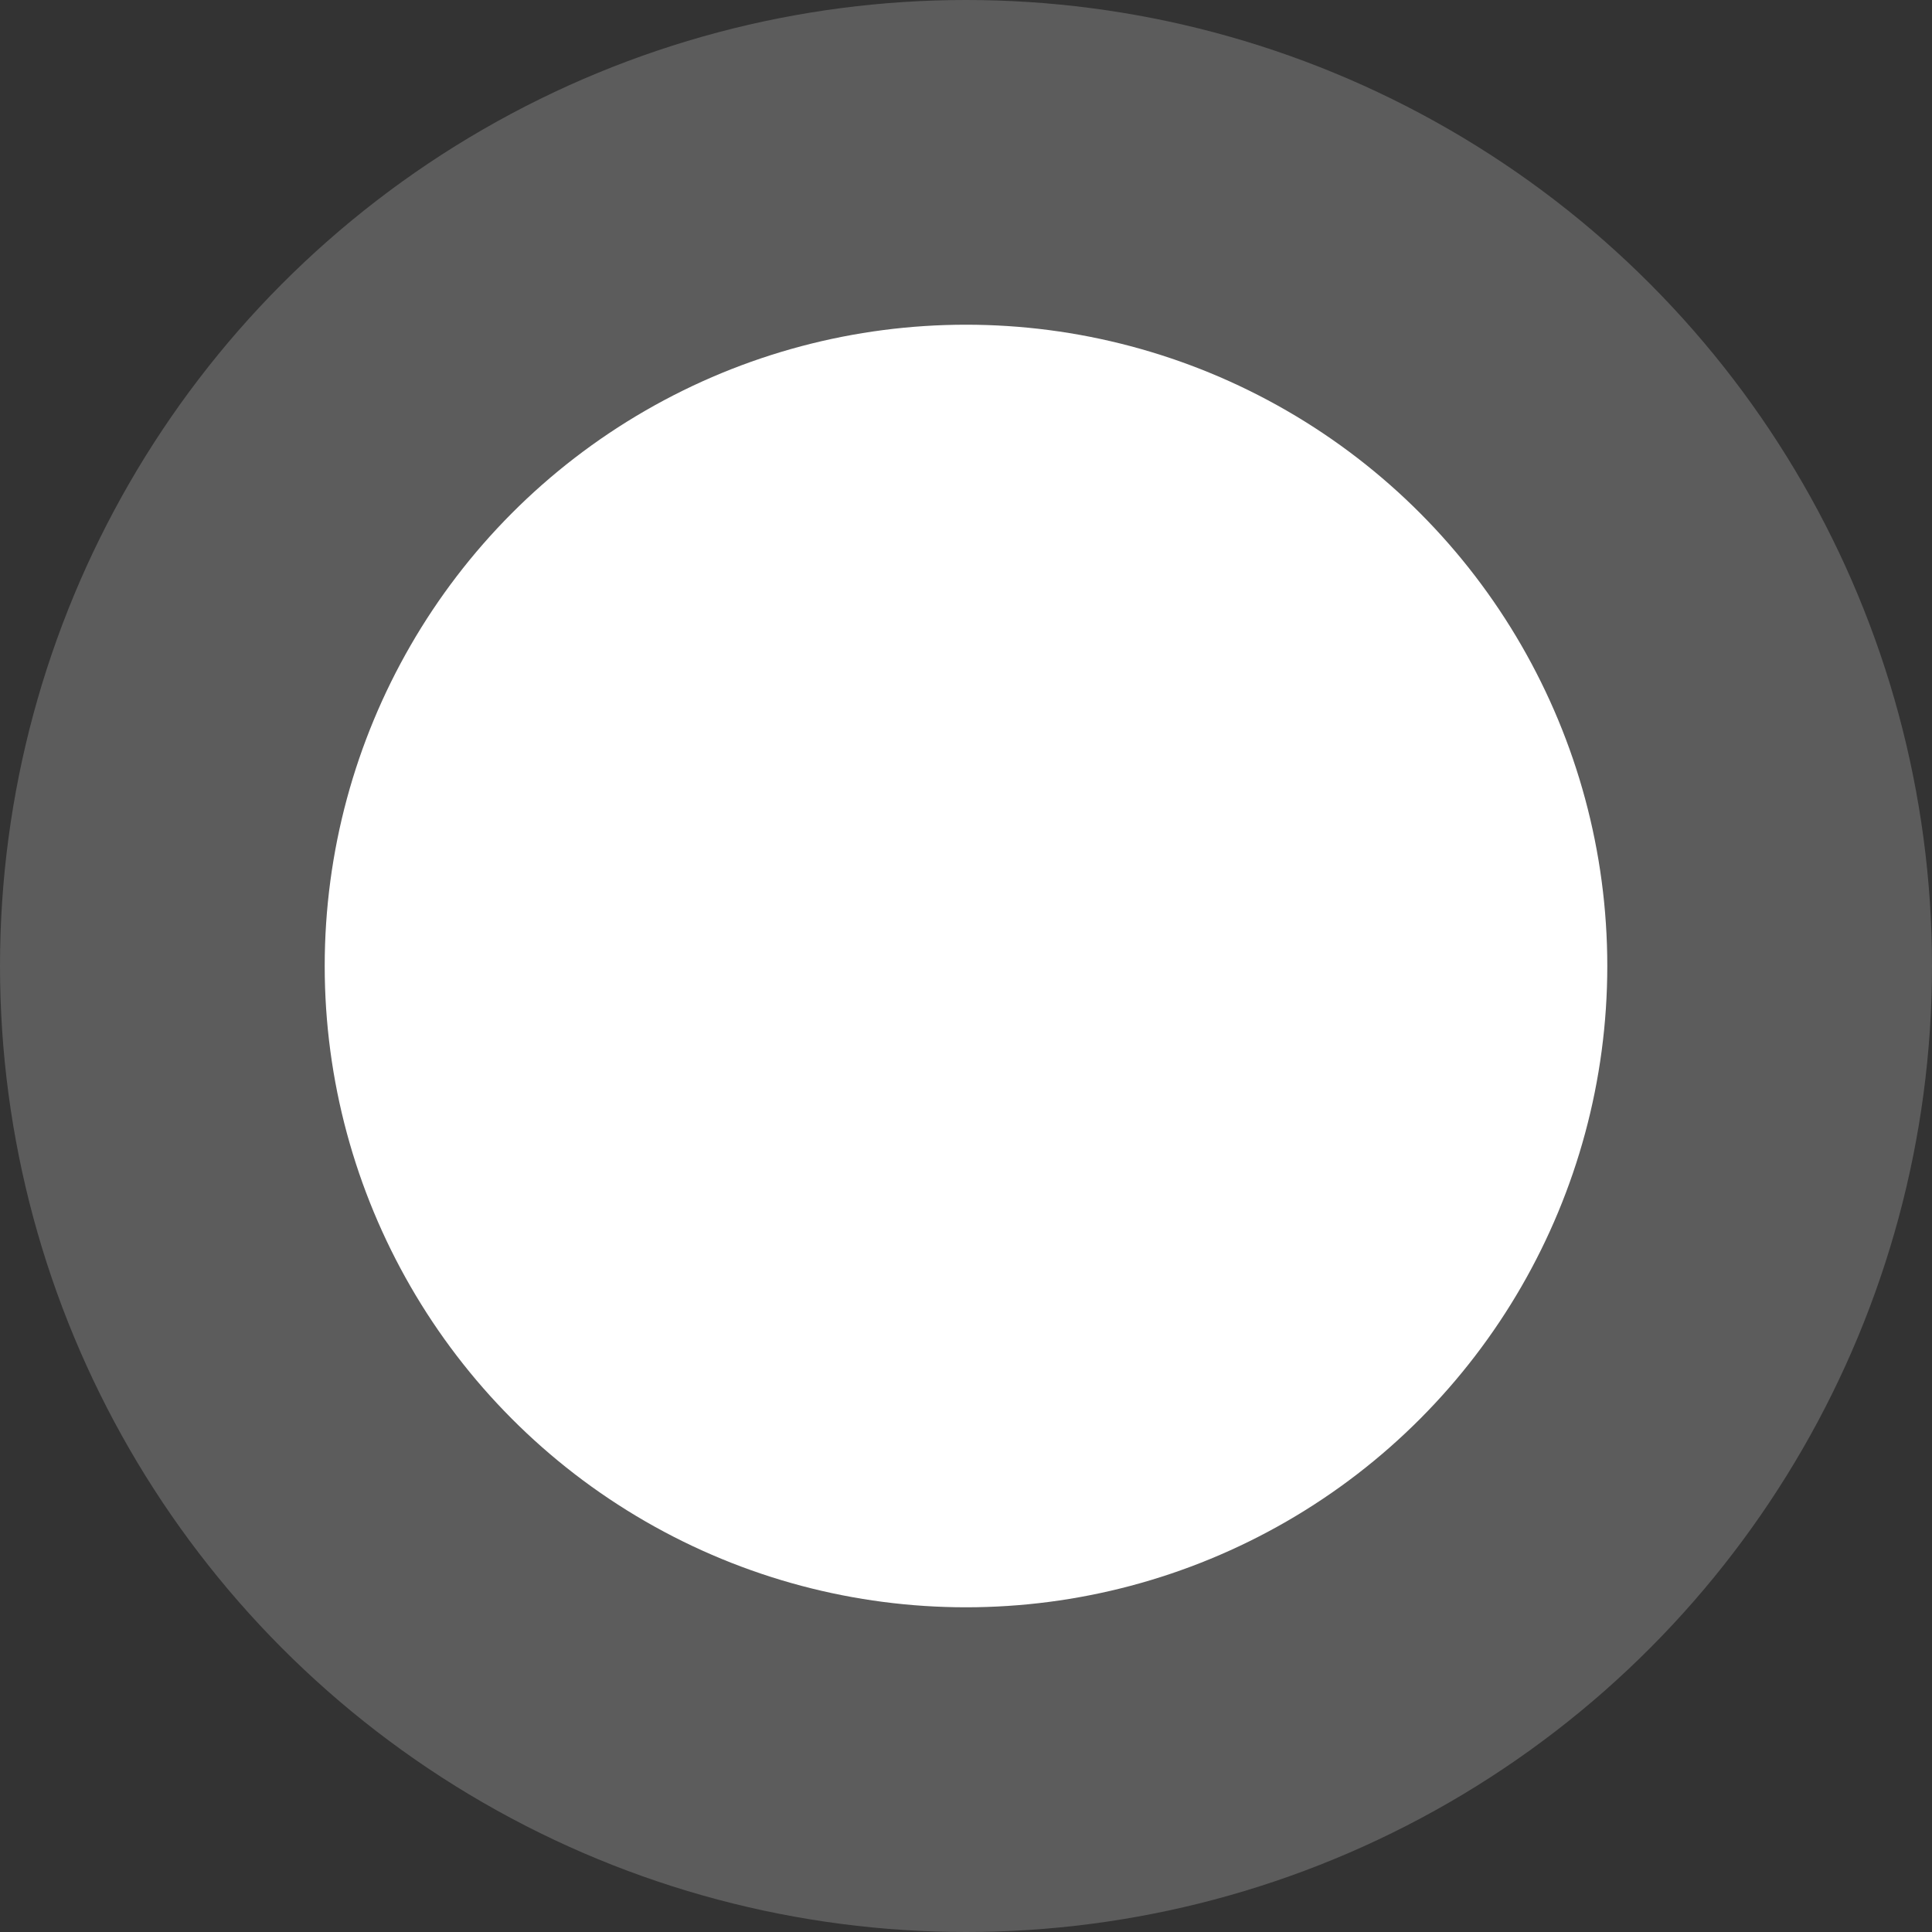 <?xml version="1.0" encoding="UTF-8"?>
<svg xmlns="http://www.w3.org/2000/svg" width="119" height="119" viewBox="0 0 119 119" fill="none">
  <rect x="0" y="0" width="119" height="119" fill="#333333" stroke="none"/>
  <circle cx="59.5" cy="59.5" r="59.5" fill="white" fill-opacity="0.2"></circle>
  <circle cx="59.5" cy="59.5" r="39.5" fill="white"></circle>
</svg>
